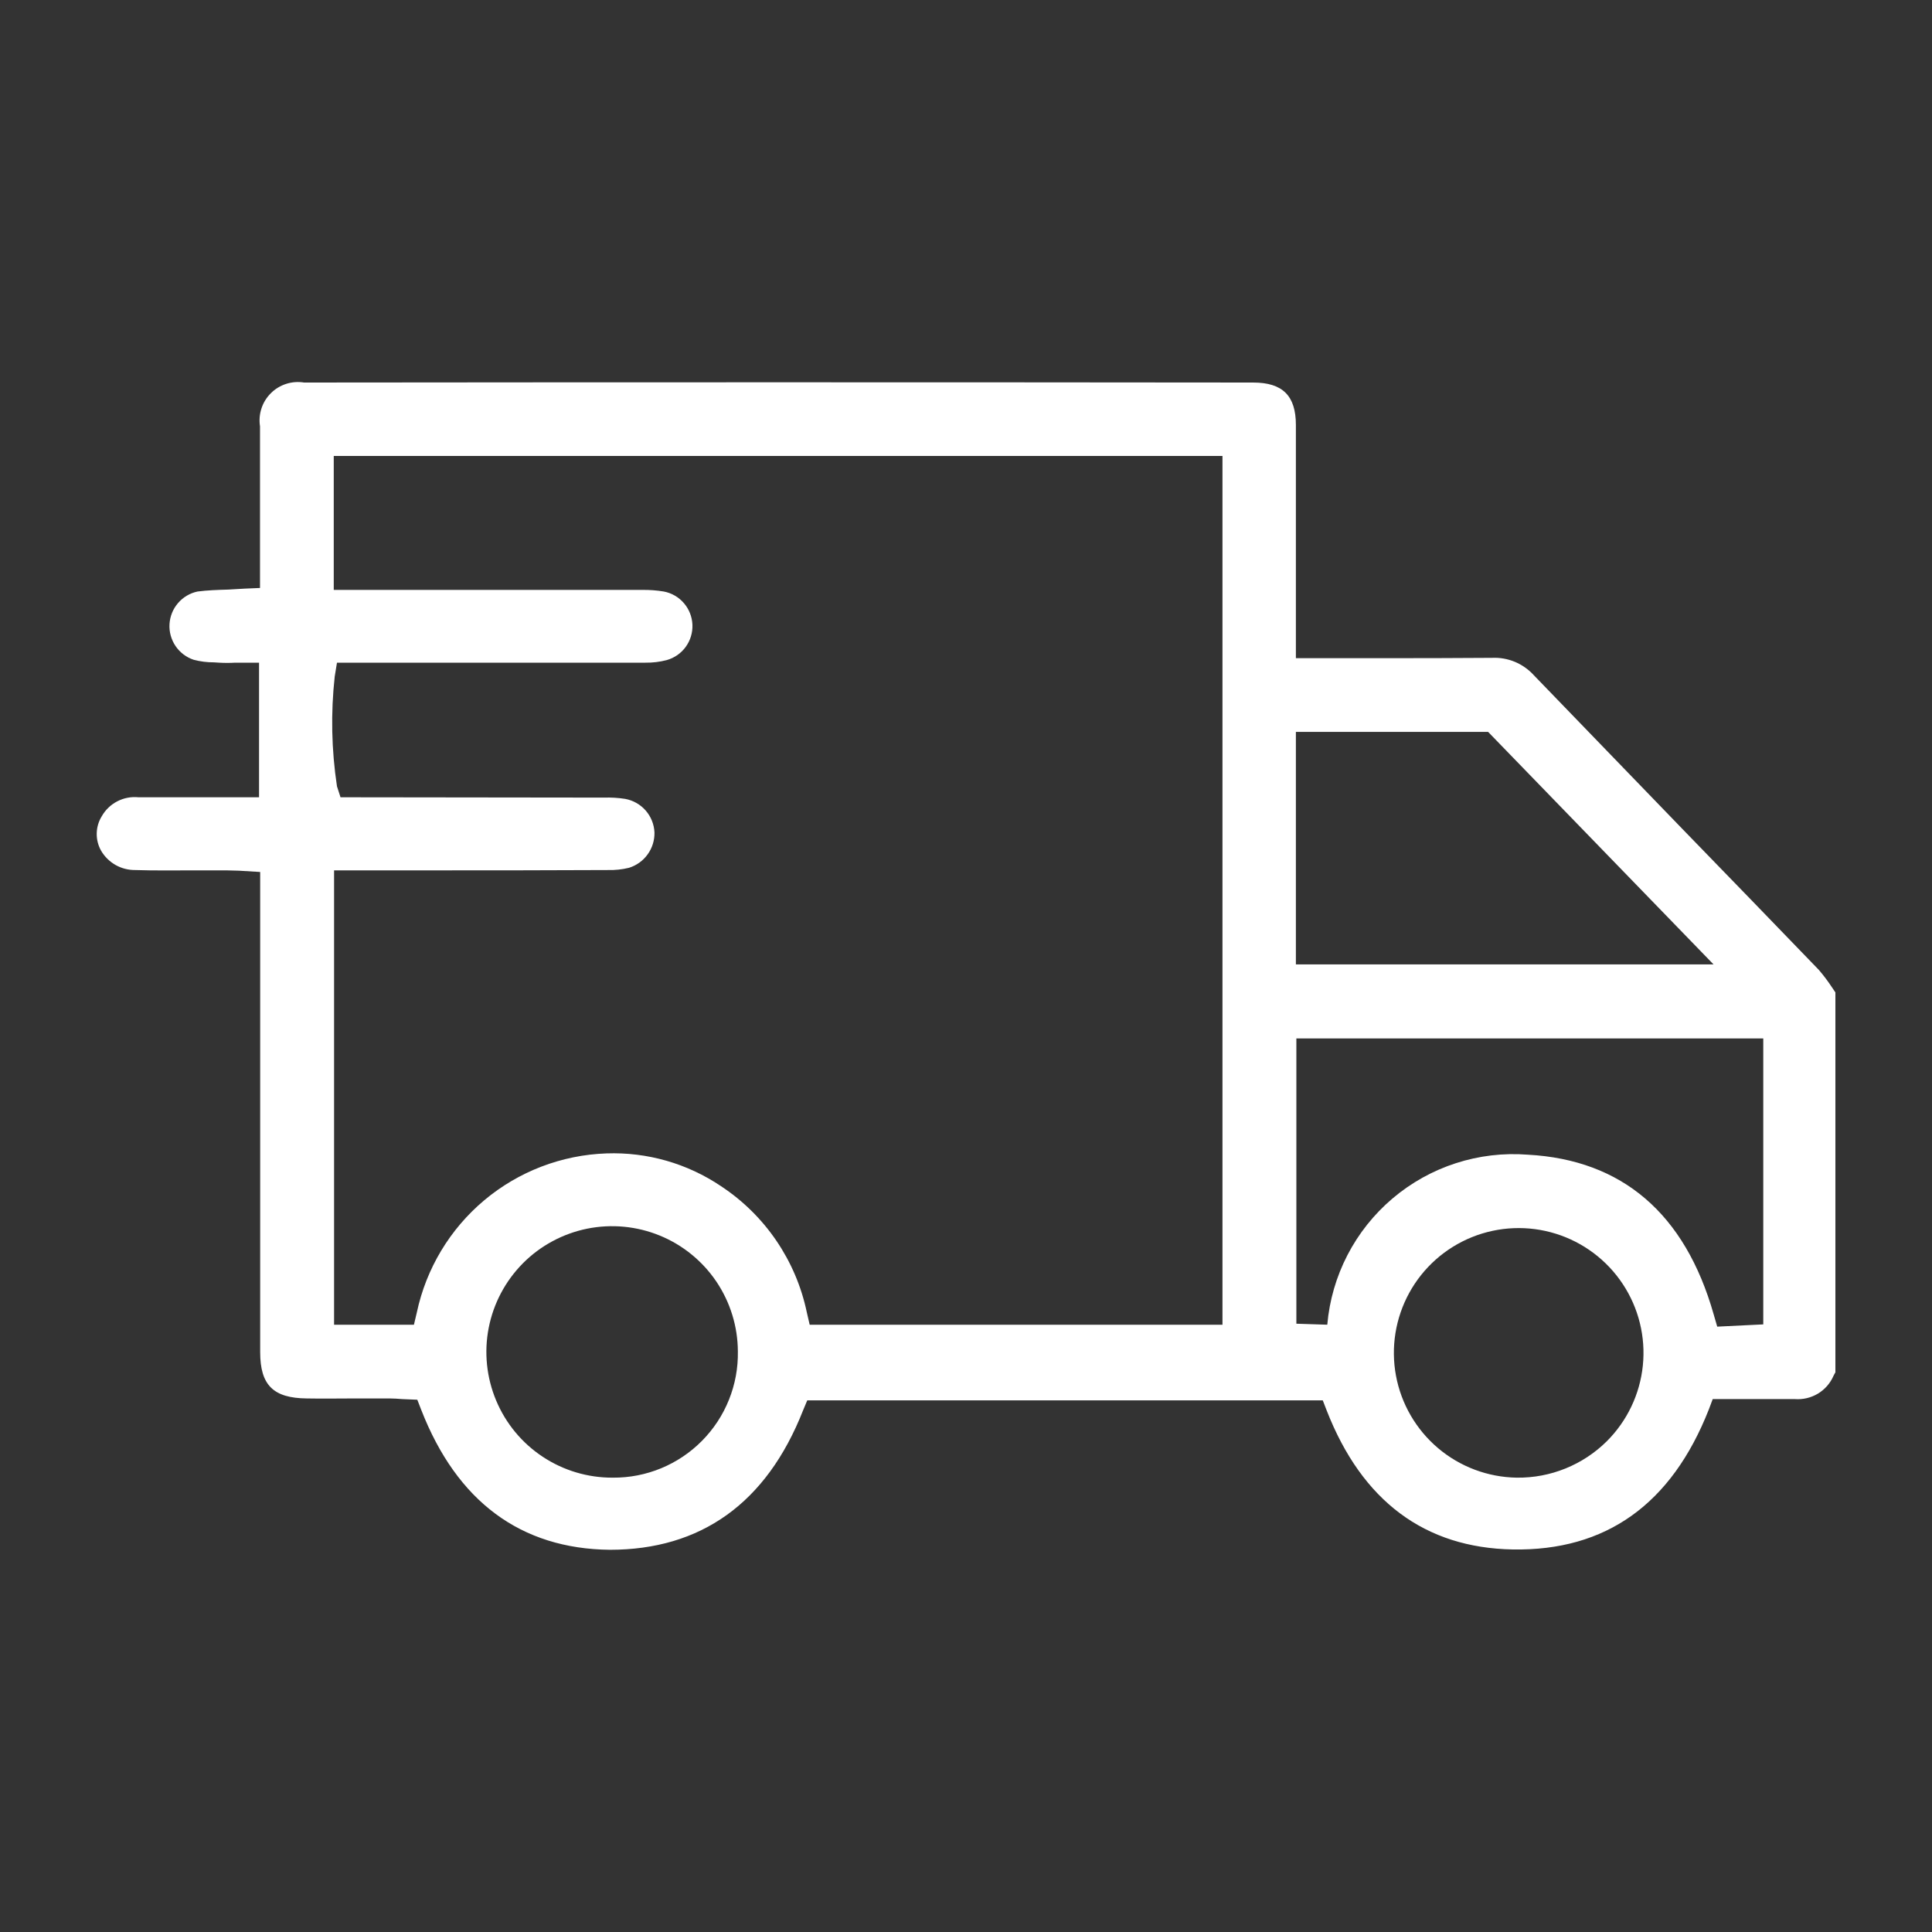 <svg width="60" height="60" viewBox="0 0 60 60" fill="none" xmlns="http://www.w3.org/2000/svg">
<rect x="0" y="0" width="60" height="60" fill="#333333" stroke="none"/>
<path d="M56.885 30.65C56.763 30.465 56.629 30.288 56.485 30.12C55.065 28.65 53.655 27.19 52.235 25.73C50.705 24.14 49.165 22.56 47.635 20.97C47.472 20.79 47.27 20.648 47.046 20.554C46.821 20.461 46.578 20.418 46.335 20.43C45.145 20.44 43.955 20.44 42.765 20.44H40.245V13.2C40.245 12.29 39.835 11.88 38.915 11.88C29.095 11.87 19.272 11.87 9.445 11.88C9.259 11.85 9.069 11.863 8.889 11.921C8.71 11.978 8.546 12.077 8.413 12.21C8.279 12.343 8.178 12.505 8.12 12.684C8.061 12.864 8.046 13.054 8.075 13.24V18.26L7.605 18.28L7.085 18.31C6.755 18.32 6.445 18.33 6.135 18.37C5.899 18.42 5.685 18.546 5.528 18.73C5.37 18.913 5.278 19.143 5.264 19.384C5.25 19.625 5.317 19.864 5.452 20.064C5.588 20.264 5.786 20.414 6.015 20.49C6.221 20.544 6.432 20.571 6.645 20.57L6.805 20.58C6.972 20.59 7.139 20.59 7.305 20.58H8.045V24.76H4.3C4.073 24.737 3.845 24.781 3.642 24.886C3.44 24.99 3.272 25.152 3.16 25.35C3.061 25.51 3.007 25.694 3.004 25.882C3 26.07 3.047 26.256 3.14 26.42C3.248 26.605 3.403 26.757 3.589 26.863C3.775 26.968 3.986 27.022 4.2 27.02C4.81 27.04 5.43 27.03 6.05 27.03H7.03C7.16 27.03 7.29 27.04 7.42 27.04L8.08 27.08V41.99C8.08 43.02 8.49 43.42 9.53 43.43C10.03 43.44 10.53 43.43 11.03 43.43H12.1C12.23 43.43 12.36 43.44 12.49 43.45L12.96 43.47L13.08 43.78C14.19 46.63 16.17 48.1 18.94 48.13C21.75 48.13 23.8 46.7 24.94 43.8L25.07 43.49H41.08L41.2 43.8C42.3 46.62 44.25 48.07 46.98 48.12C49.87 48.17 51.91 46.72 53.07 43.77L53.19 43.45H55.74C55.99 43.469 56.24 43.41 56.455 43.282C56.67 43.153 56.84 42.96 56.94 42.73C56.958 42.692 56.978 42.656 57 42.62V30.82C56.965 30.77 56.925 30.71 56.885 30.65ZM19.035 45.89H19.025C18.253 45.893 17.497 45.667 16.853 45.24C16.209 44.814 15.706 44.206 15.408 43.493C15.11 42.781 15.029 41.996 15.177 41.238C15.325 40.48 15.694 39.783 16.238 39.234C16.782 38.686 17.477 38.312 18.233 38.158C18.99 38.005 19.776 38.079 20.491 38.372C21.205 38.664 21.817 39.163 22.249 39.803C22.68 40.444 22.912 41.198 22.915 41.97C22.924 42.484 22.83 42.994 22.638 43.471C22.447 43.948 22.162 44.382 21.8 44.747C21.439 45.112 21.008 45.401 20.533 45.598C20.058 45.794 19.549 45.894 19.035 45.89ZM37.965 41.14H25.145L25.055 40.75C24.718 39.147 23.762 37.742 22.395 36.84C21.346 36.132 20.1 35.775 18.835 35.82C17.443 35.868 16.106 36.38 15.039 37.275C13.972 38.171 13.235 39.397 12.945 40.76L12.855 41.14H10.375V27.03H13.175C15.075 27.03 16.975 27.03 18.875 27.02C19.097 27.026 19.319 27.003 19.535 26.95C19.768 26.877 19.972 26.731 20.114 26.532C20.257 26.334 20.331 26.094 20.325 25.85C20.313 25.599 20.217 25.36 20.052 25.171C19.886 24.982 19.662 24.855 19.415 24.81C19.197 24.776 18.976 24.763 18.755 24.77L10.575 24.76L10.465 24.42C10.294 23.291 10.27 22.145 10.395 21.01L10.465 20.58H20.045C20.268 20.583 20.49 20.556 20.705 20.5C20.943 20.433 21.151 20.289 21.296 20.089C21.441 19.889 21.514 19.646 21.504 19.399C21.493 19.153 21.4 18.917 21.238 18.73C21.077 18.543 20.858 18.416 20.615 18.37C20.397 18.334 20.176 18.318 19.955 18.32H10.365V14.16H37.965V41.14ZM40.245 22.73H46.215L53.215 29.95H40.245V22.73ZM49.9 44.76C49.533 45.124 49.097 45.411 48.618 45.605C48.139 45.799 47.627 45.896 47.11 45.89H47.1C46.206 45.875 45.344 45.552 44.661 44.974C43.979 44.397 43.516 43.601 43.353 42.722C43.19 41.843 43.336 40.934 43.766 40.15C44.196 39.366 44.884 38.755 45.714 38.42C46.543 38.086 47.462 38.048 48.316 38.314C49.17 38.58 49.906 39.133 50.398 39.879C50.891 40.625 51.111 41.519 51.02 42.408C50.929 43.298 50.533 44.129 49.9 44.76ZM54.76 41.13L53.33 41.2L53.22 40.82C52.33 37.69 50.38 36.02 47.45 35.86C45.925 35.741 44.415 36.229 43.248 37.218C42.081 38.207 41.352 39.616 41.22 41.14L40.26 41.109V32.25H54.76V41.13Z" fill="white"/>
</svg>
